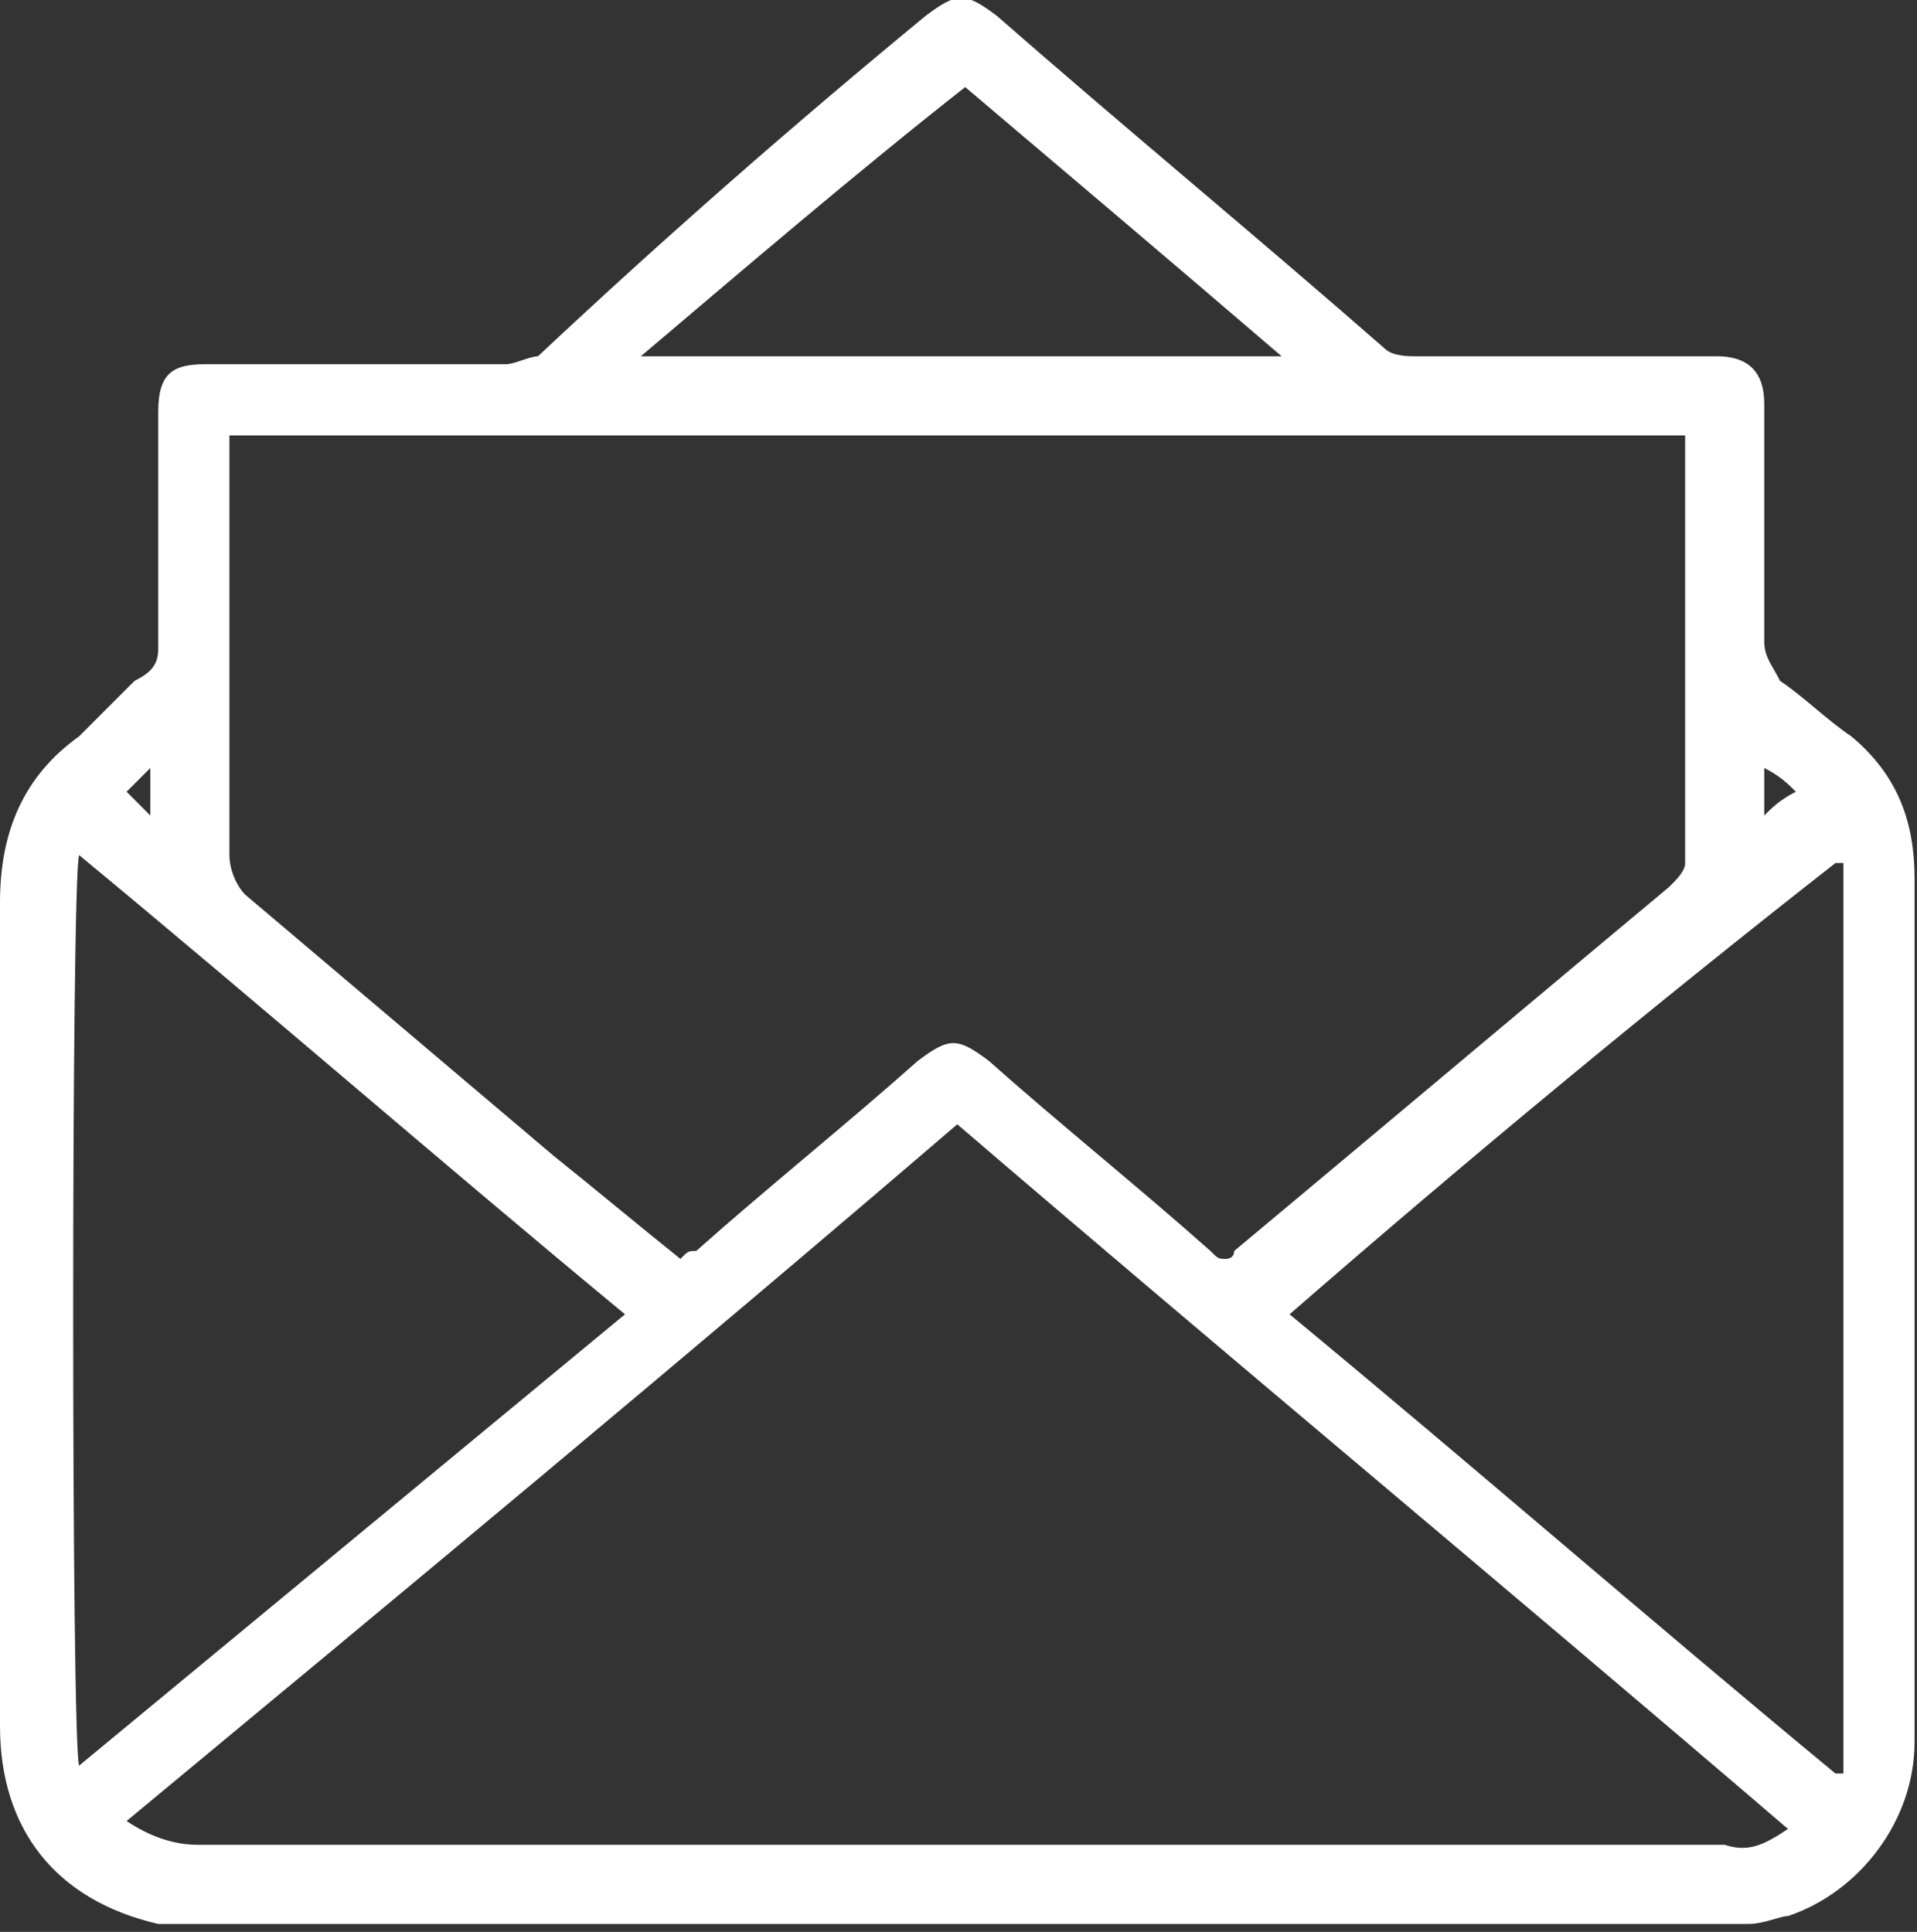 <?xml version="1.0" encoding="UTF-8"?> <svg xmlns="http://www.w3.org/2000/svg" width="126" height="127" viewBox="0 0 126 127" fill="none"><rect x="0" y="0" width="126" height="127" fill="#333333" stroke="none"/> <path d="M114.92 126.479C80.08 126.479 45.24 126.479 10.92 126.479C10.92 126.479 10.92 126.479 10.4 126.479C3.64 124.918 0 120.234 0 113.467C0 103.578 0 93.689 0 84.32C0 75.992 0 67.664 0 59.336C0 54.652 1.56 51.008 5.2 48.406C6.76 46.844 7.8 45.803 8.84 44.762C9.88 44.242 10.4 43.721 10.4 42.68C10.4 37.475 10.4 32.27 10.4 27.066C10.4 24.463 11.44 23.943 13.52 23.943C20.28 23.943 26.52 23.943 33.28 23.943C33.8 23.943 34.84 23.422 35.36 23.422C43.68 15.615 52 8.328 60.84 1.041C62.92 -0.52 63.44 -0.52 65.52 1.041C73.84 8.328 82.68 15.615 91 22.902C91.52 23.422 92.56 23.422 93.08 23.422C99.84 23.422 106.08 23.422 112.84 23.422C114.92 23.422 115.96 24.463 115.96 26.545C115.96 31.75 115.96 36.955 115.96 42.16C115.96 43.201 116.48 43.721 117 44.762C118.56 45.803 120.12 47.365 121.68 48.406C124.8 51.008 125.84 54.131 125.84 57.775C125.84 76.512 125.84 95.25 125.84 114.508C125.84 119.713 122.2 124.398 117.52 125.959C117 125.959 115.96 126.479 114.92 126.479ZM44.72 82.758C45.24 82.238 45.24 82.238 45.76 82.238C50.44 78.074 55.64 73.91 60.32 69.746C62.4 68.184 62.92 68.184 65 69.746C69.68 73.91 74.88 78.074 79.56 82.238C80.08 82.758 80.08 82.758 80.6 82.758C80.6 82.758 81.12 82.758 81.12 82.238C90.48 74.43 100.36 66.103 109.72 58.295C110.24 57.775 110.76 57.254 110.76 56.734C110.76 47.885 110.76 38.516 110.76 29.668C110.76 29.148 110.76 29.148 110.76 28.627C79.04 28.627 46.8 28.627 15.08 28.627C15.08 29.148 15.08 29.668 15.08 30.189C15.08 39.037 15.08 47.885 15.08 56.213C15.08 57.254 15.6 58.295 16.12 58.816C22.88 64.541 29.64 70.266 36.4 75.992C39 78.074 42.12 80.676 44.72 82.758ZM117.52 120.234C99.32 104.619 81.12 89.525 62.92 73.91C44.72 89.525 26.52 104.619 8.32 119.713C9.88 120.754 11.44 121.275 13 121.275C41.6 121.275 69.68 121.275 98.28 121.275C103.48 121.275 108.16 121.275 113.36 121.275C114.92 121.795 115.96 121.275 117.52 120.234ZM41.08 86.402C29.12 76.512 17.16 66.103 5.2 56.213C4.68 57.775 4.68 114.508 5.2 116.07C17.16 106.18 29.12 96.291 41.08 86.402ZM84.76 86.402C96.72 96.291 108.68 106.701 120.64 116.59H121.16C121.16 96.811 121.16 76.512 121.16 56.734H120.64C108.68 66.102 96.72 75.992 84.76 86.402ZM42.12 23.422C56.16 23.422 70.2 23.422 84.24 23.422C76.96 17.176 70.2 11.451 63.44 5.725C56.16 11.451 48.88 17.697 42.12 23.422ZM9.88 53.611C9.88 52.57 9.88 51.529 9.88 50.488C9.36 51.008 8.84 51.529 8.32 52.049C8.84 52.57 9.36 53.09 9.88 53.611ZM118.04 52.049C117.52 51.529 117 51.008 115.96 50.488C115.96 51.529 115.96 52.57 115.96 53.611C116.48 53.09 117 52.57 118.04 52.049Z" fill="white"></path> </svg> 